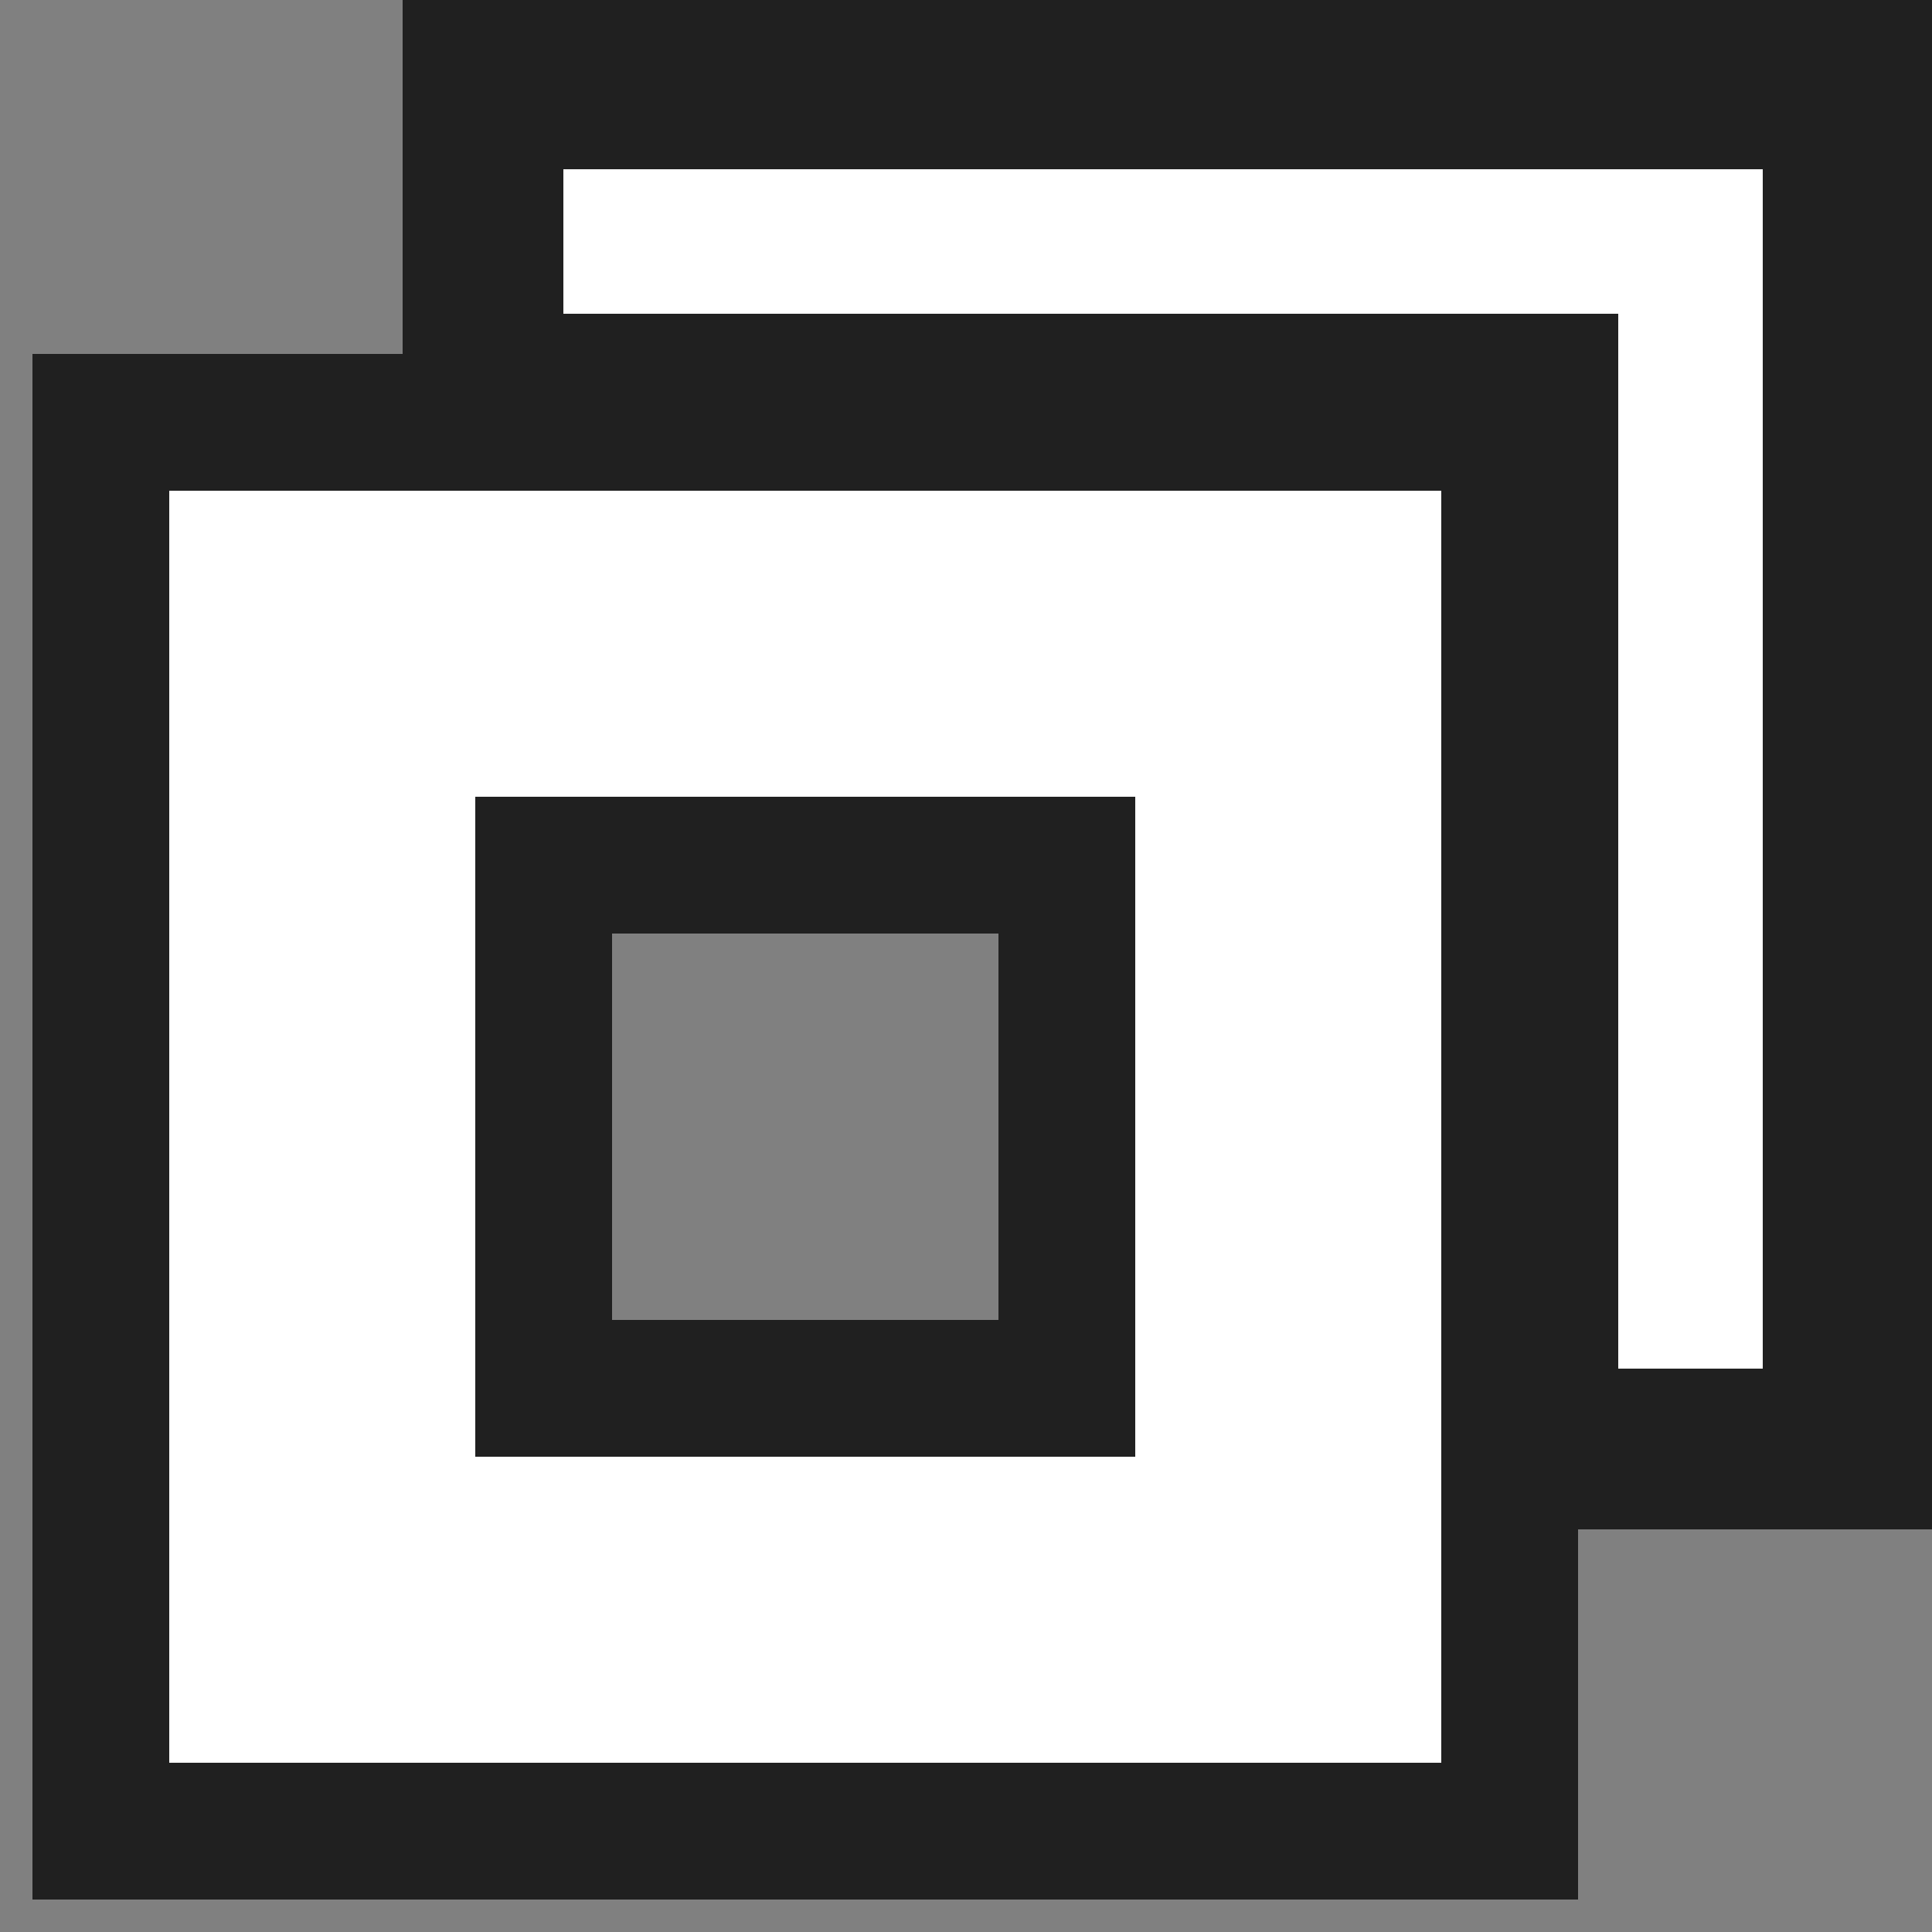 <!-- This Source Code Form is subject to the terms of the Mozilla Public
   - License, v. 2.0. If a copy of the MPL was not distributed with this
   - file, You can obtain one at http://mozilla.org/MPL/2.0/. -->
<svg width="12" height="12" xmlns="http://www.w3.org/2000/svg" shape-rendering="crispEdges" fill="none" stroke="white">
  <rect width="100%" height="100%" fill="#808080" stroke="none"/>
  <path stroke="black" stroke-width="3.6" stroke-opacity=".75" d="M2,4 l 6,0 l 0,6 l -6,0z M2.5,1.5 l 8,0 l 0,8"/>
  <rect stroke-width="1.9" x="2" y="4" width="6" height="6"/>
  <polyline stroke-width=".9" points="3.5,1.5 10.5,1.5 10.5,8.5"/>
</svg>

